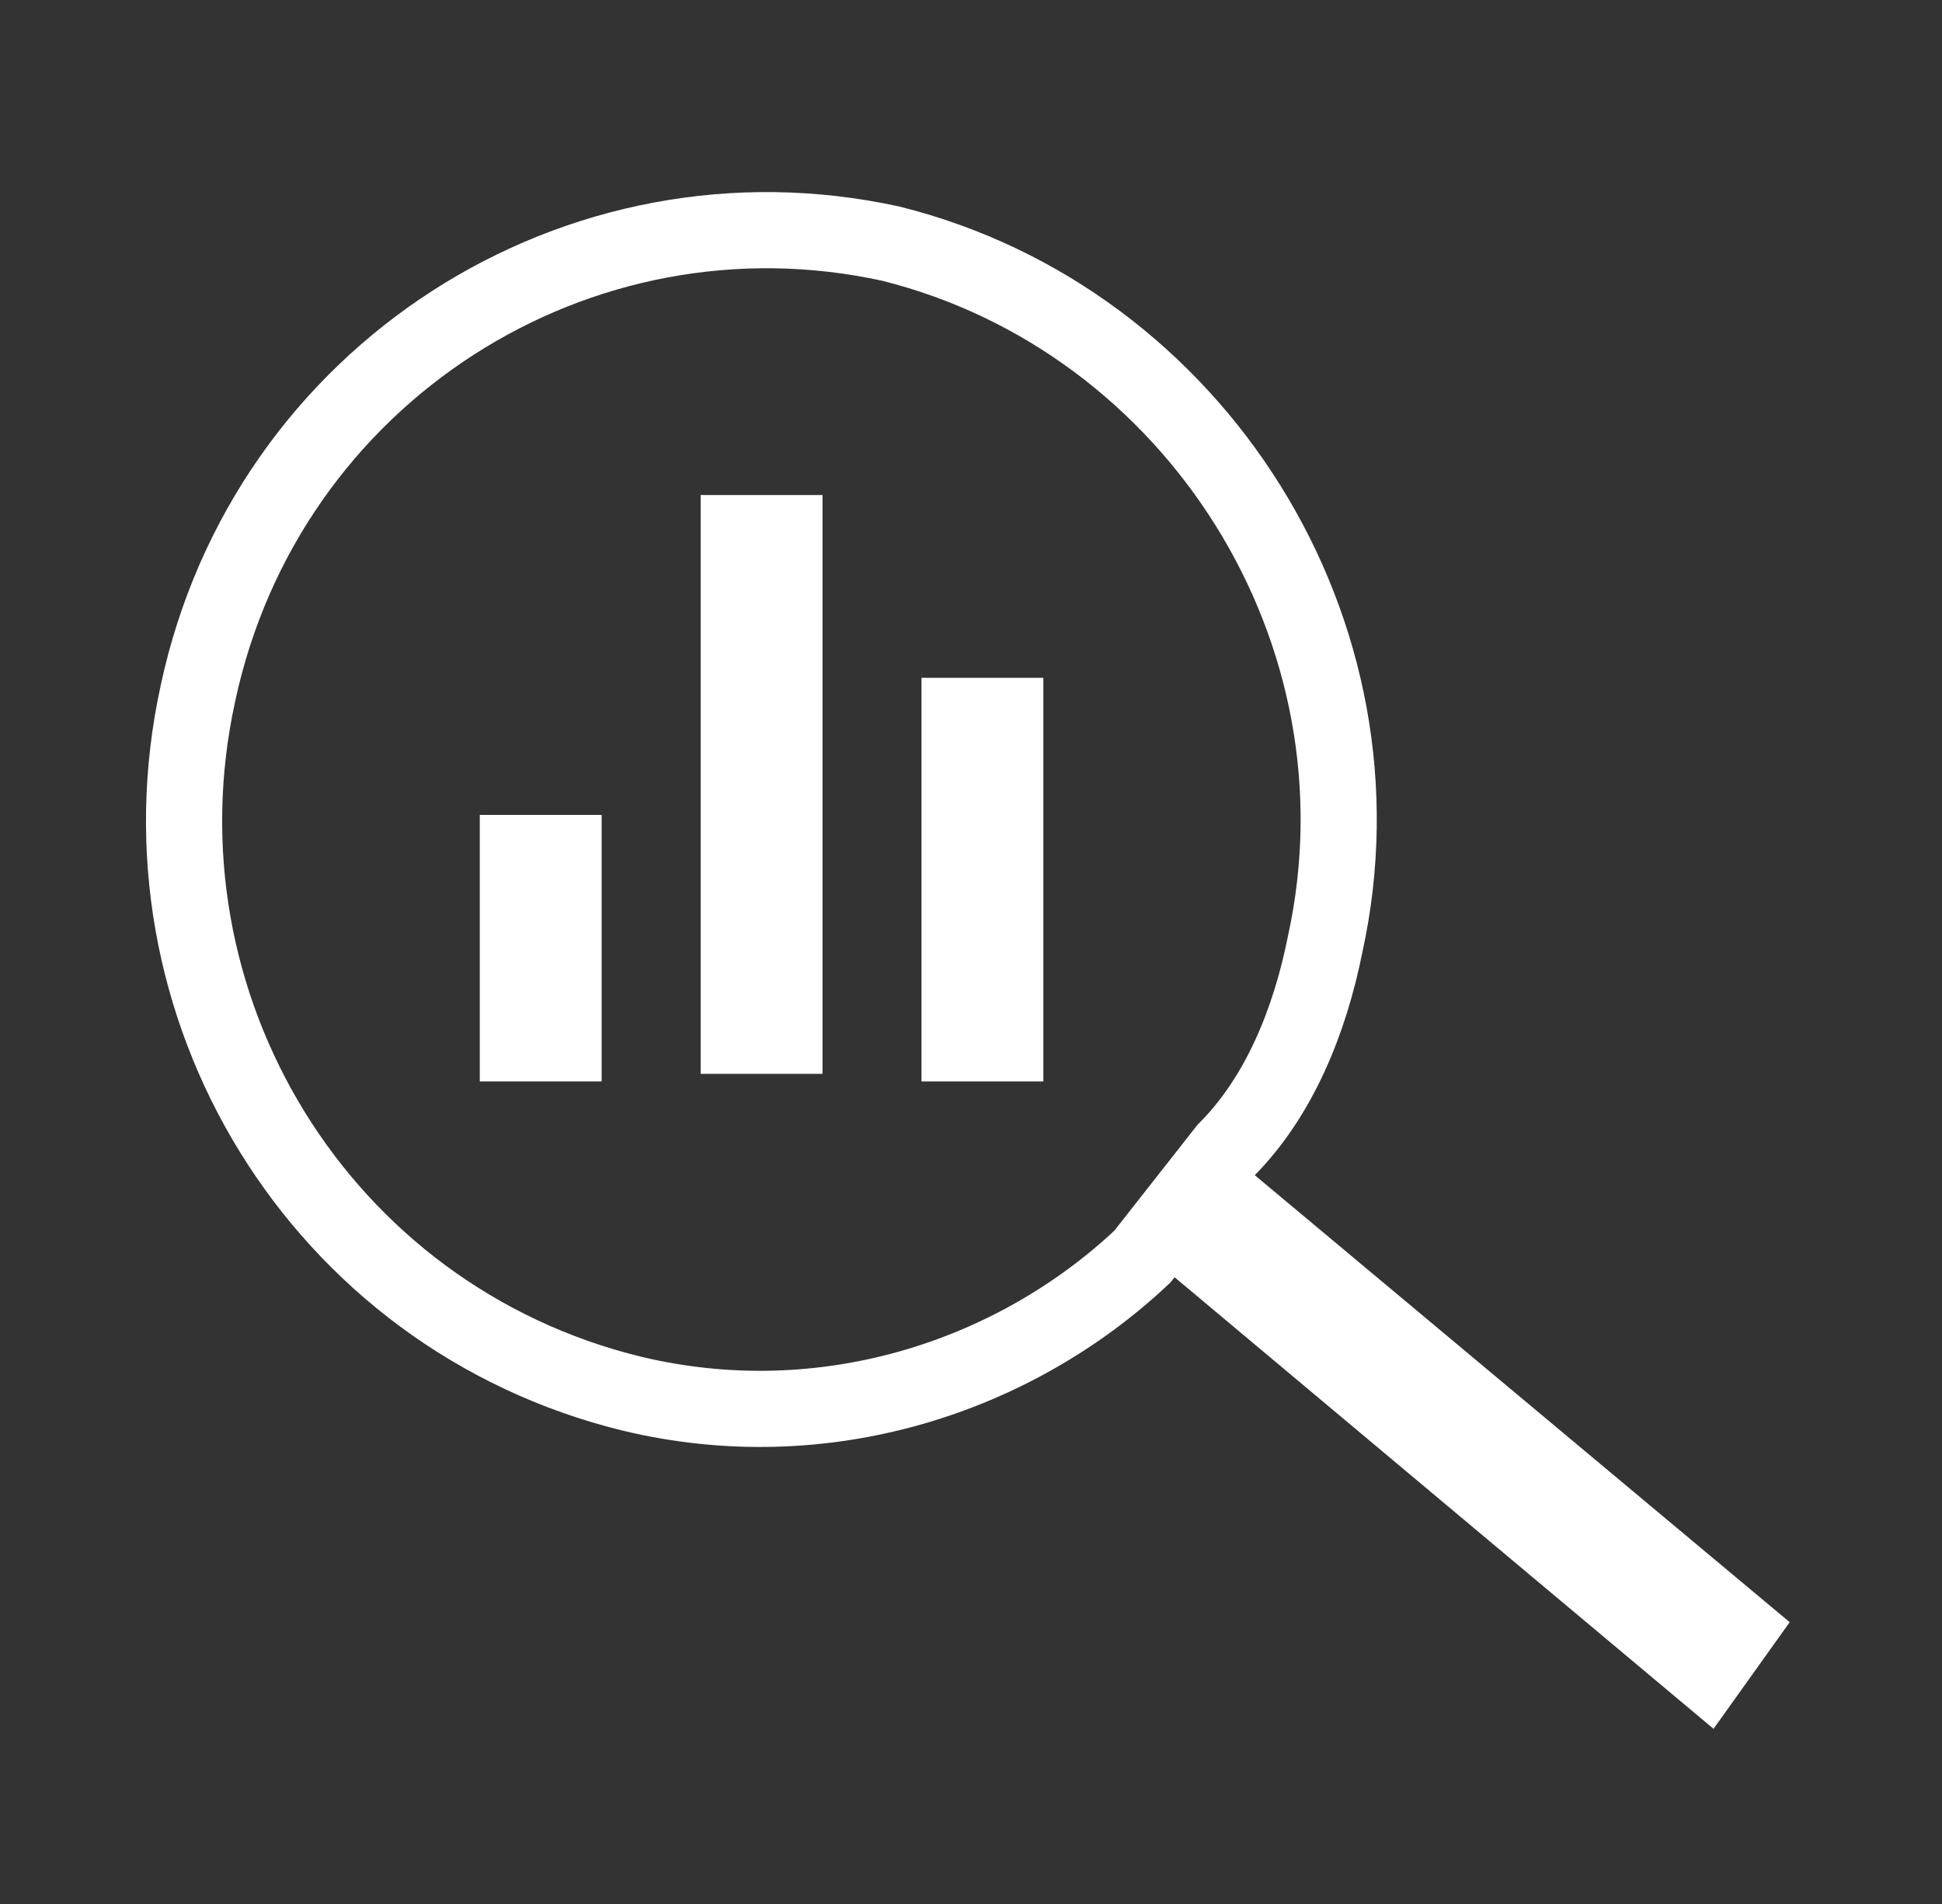 <?xml version="1.0" encoding="utf-8"?>
<!-- Generator: Adobe Illustrator 14.0.0, SVG Export Plug-In . SVG Version: 6.00 Build 43363)  -->
<!DOCTYPE svg PUBLIC "-//W3C//DTD SVG 1.1//EN" "http://www.w3.org/Graphics/SVG/1.1/DTD/svg11.dtd">
<svg version="1.1" id="Calque_1" xmlns="http://www.w3.org/2000/svg" xmlns:xlink="http://www.w3.org/1999/xlink" x="0px" y="0px"
	 width="25.5px" height="25px" viewBox="0 0 25.5 25" enable-background="new 0 0 25.5 25" xml:space="preserve">
<rect x="0" y="0" width="25.5" height="25" fill="#333333" stroke="none"/>
<g>
	<rect x="6.3" y="10.7" fill="#fff" width="1.6" height="3.5"/>
	<rect x="9.2" y="6.5" fill="#fff" width="1.6" height="7.6"/>
	<rect x="12.1" y="8.9" fill="#fff" width="1.6" height="5.3"/>
	<g>
		<path fill="#fff" d="M23.5,21.3l-7.3-6.1c-0.3,0.5-0.7,0.9-1.1,1.3l7.4,6.2L23.5,21.3z"/>
		<path fill="none" stroke="#fff" d="M16.1,15.1L16.1,15.1c0.7-0.7,1.1-1.7,1.3-2.7c0.9-4.1-1.7-8.2-5.7-9.2
			C7.6,2.3,3.5,4.9,2.6,9.1c-0.9,4.1,1.6,8.2,5.7,9.2c2.5,0.6,5-0.2,6.7-1.8l0,0L16.1,15.1z"/>
		<path fill="#fff" d="M16.2,15.2L16.2,15.2L15,16.4l0,0C15.5,16.1,15.8,15.7,16.2,15.2z"/>
	</g>
</g>
</svg>
